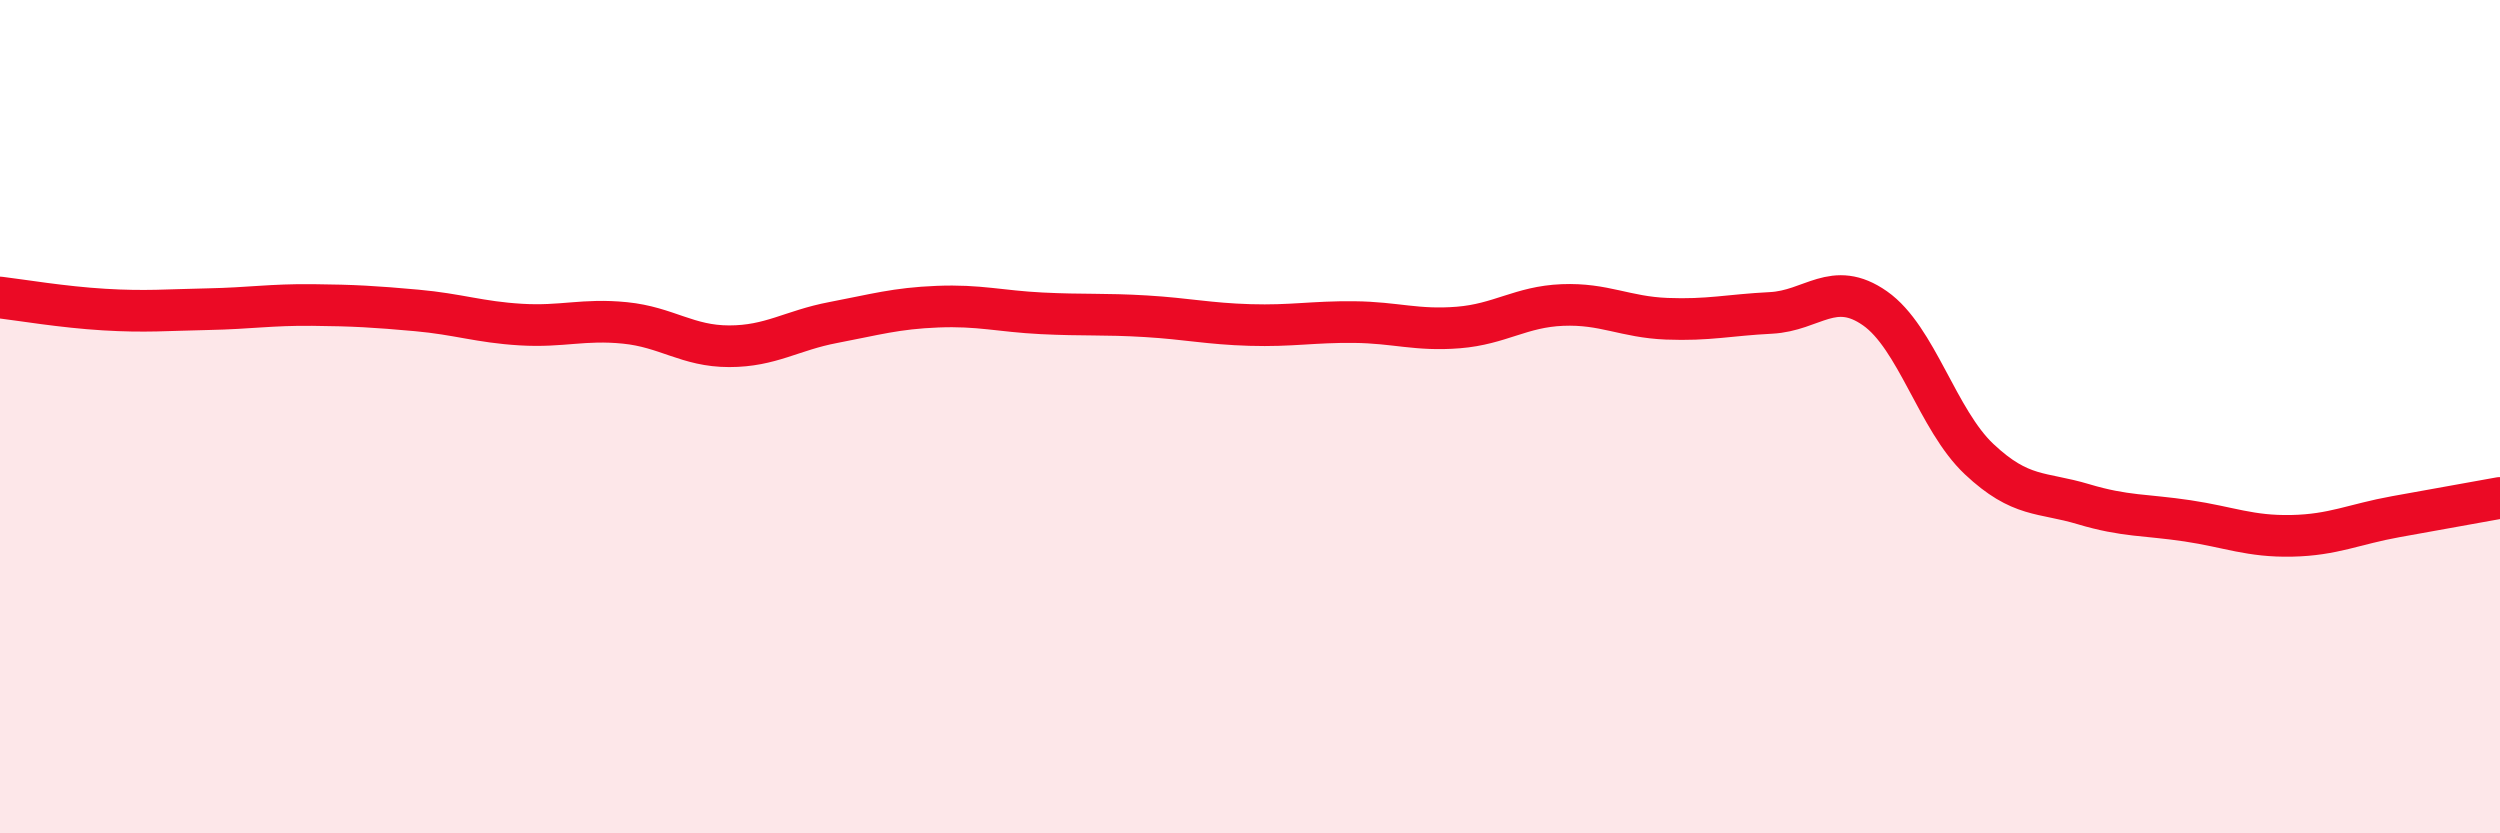 
    <svg width="60" height="20" viewBox="0 0 60 20" xmlns="http://www.w3.org/2000/svg">
      <path
        d="M 0,7.14 C 0.5,7.2 1.5,7.37 2.5,7.43 C 3.5,7.49 4,7.44 5,7.42 C 6,7.4 6.5,7.31 7.5,7.32 C 8.5,7.33 9,7.36 10,7.45 C 11,7.54 11.5,7.73 12.5,7.79 C 13.5,7.85 14,7.65 15,7.75 C 16,7.85 16.5,8.31 17.5,8.31 C 18.5,8.31 19,7.93 20,7.74 C 21,7.55 21.5,7.4 22.5,7.36 C 23.5,7.32 24,7.47 25,7.52 C 26,7.57 26.5,7.53 27.5,7.59 C 28.5,7.65 29,7.77 30,7.8 C 31,7.83 31.5,7.72 32.5,7.73 C 33.5,7.74 34,7.94 35,7.86 C 36,7.78 36.5,7.36 37.5,7.32 C 38.5,7.28 39,7.61 40,7.65 C 41,7.69 41.5,7.56 42.5,7.51 C 43.5,7.46 44,6.7 45,7.4 C 46,8.1 46.5,10.08 47.5,11.02 C 48.5,11.96 49,11.8 50,12.1 C 51,12.4 51.5,12.35 52.5,12.5 C 53.5,12.65 54,12.88 55,12.86 C 56,12.84 56.5,12.58 57.5,12.4 C 58.5,12.22 59.5,12.04 60,11.95L60 20L0 20Z"
        fill="#EB0A25"
        opacity="0.1"
        stroke-linecap="round"
        stroke-linejoin="round"
      />
      <path
        d="M 0,7.14 C 0.5,7.2 1.5,7.37 2.5,7.43 C 3.5,7.49 4,7.44 5,7.42 C 6,7.4 6.5,7.31 7.5,7.32 C 8.5,7.33 9,7.36 10,7.45 C 11,7.54 11.5,7.73 12.5,7.79 C 13.5,7.85 14,7.65 15,7.75 C 16,7.85 16.5,8.31 17.5,8.31 C 18.5,8.31 19,7.93 20,7.74 C 21,7.55 21.5,7.4 22.5,7.36 C 23.5,7.32 24,7.47 25,7.52 C 26,7.57 26.5,7.53 27.5,7.59 C 28.5,7.65 29,7.77 30,7.8 C 31,7.83 31.5,7.72 32.5,7.73 C 33.5,7.74 34,7.94 35,7.86 C 36,7.78 36.5,7.36 37.5,7.32 C 38.5,7.28 39,7.61 40,7.65 C 41,7.69 41.5,7.56 42.5,7.51 C 43.5,7.46 44,6.7 45,7.4 C 46,8.1 46.5,10.08 47.5,11.02 C 48.5,11.96 49,11.8 50,12.1 C 51,12.4 51.5,12.35 52.5,12.5 C 53.5,12.65 54,12.88 55,12.86 C 56,12.84 56.5,12.58 57.5,12.4 C 58.5,12.22 59.5,12.04 60,11.95"
        stroke="#EB0A25"
        stroke-width="1"
        fill="none"
        stroke-linecap="round"
        stroke-linejoin="round"
      />
    </svg>
  